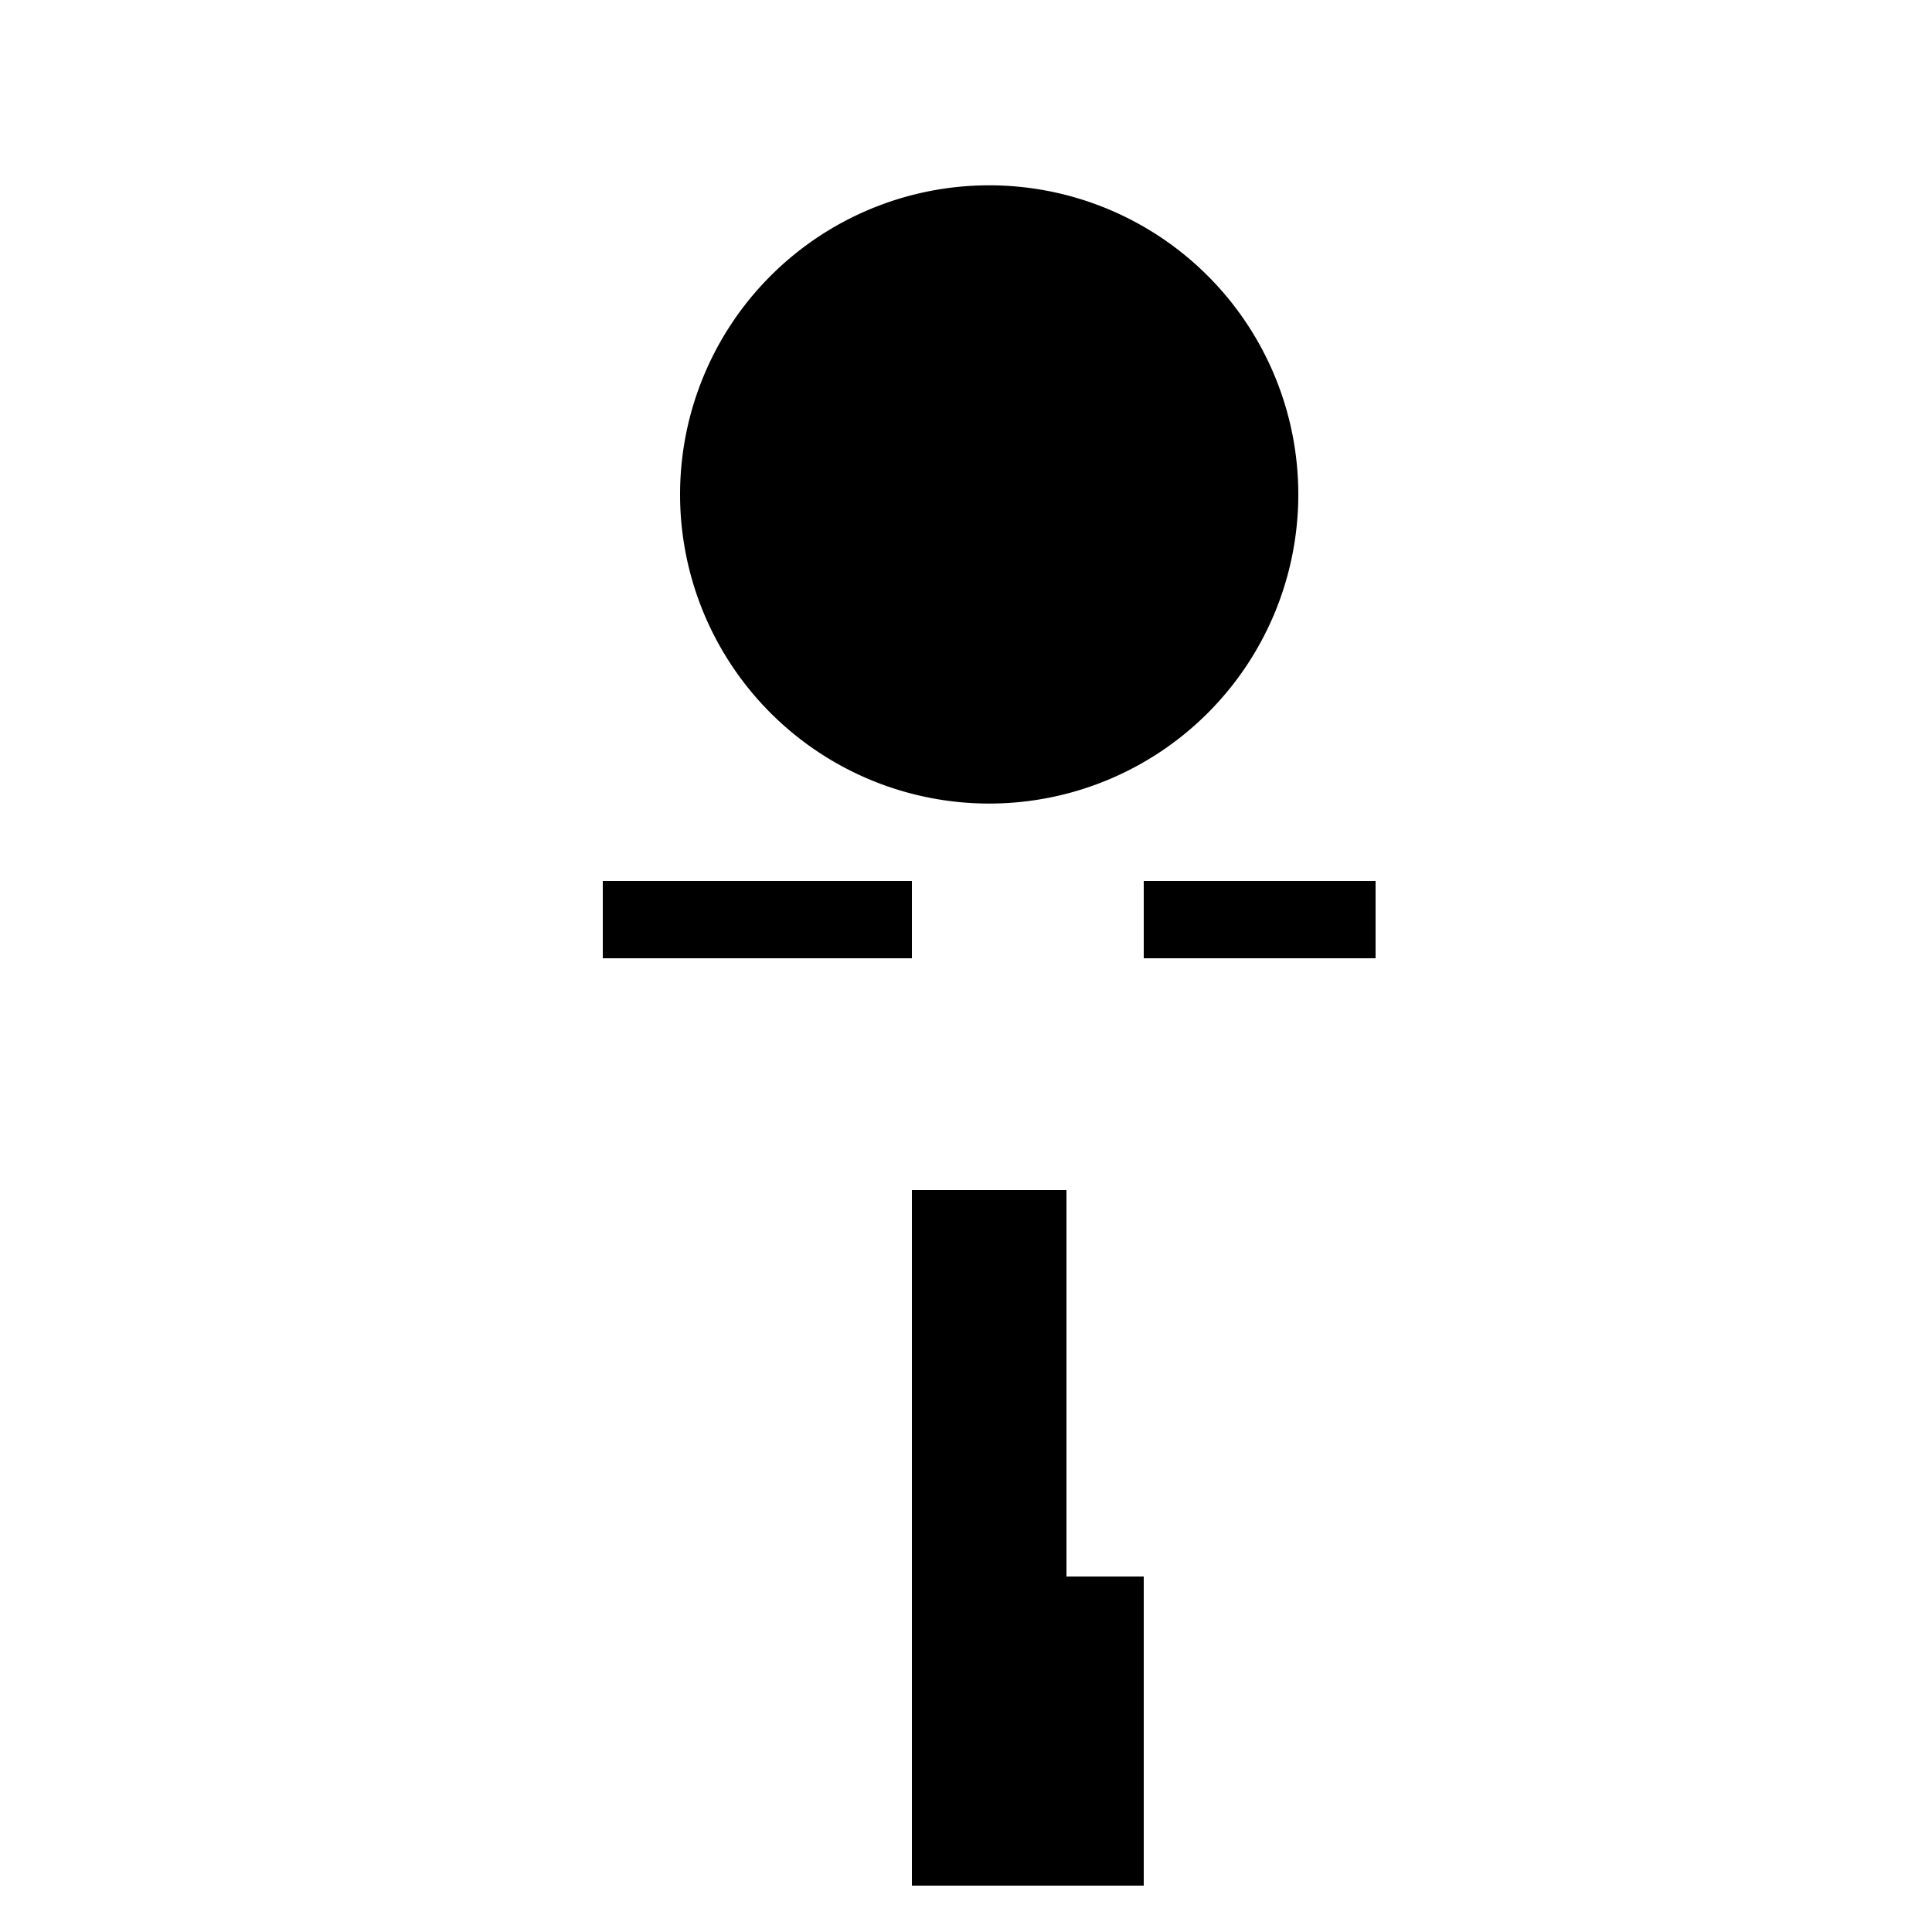 <!--

Generated by DrawGPT.
Free, open source, AI generated images in SVG, PNG, and HTML Canvas format.
https://drawgpt.ai

Created: 2023-09-27T00:37:25.657Z
Link: https://drawgpt.ai/prompt/75575/

-->
<svg xmlns="http://www.w3.org/2000/svg" xmlns:xlink="http://www.w3.org/1999/xlink" width="500" height="500"><defs/><g><rect fill="white" stroke="none" x="0" y="0" width="512" height="512"/><path fill="black" stroke="none" paint-order="stroke fill markers" d=" M 336 128 A 80 80 0 1 1 336 127.92"/><rect fill="black" stroke="none" x="236" y="208" width="60" height="200"/><rect fill="black" stroke="none" x="156" y="208" width="200" height="40"/><rect fill="black" stroke="none" x="236" y="408" width="60" height="80"/><rect fill="white" stroke="none" x="236" y="208" width="60" height="100"/><rect fill="white" stroke="none" x="276" y="208" width="20" height="200"/><rect fill="white" stroke="none" x="156" y="208" width="200" height="20"/></g></svg>